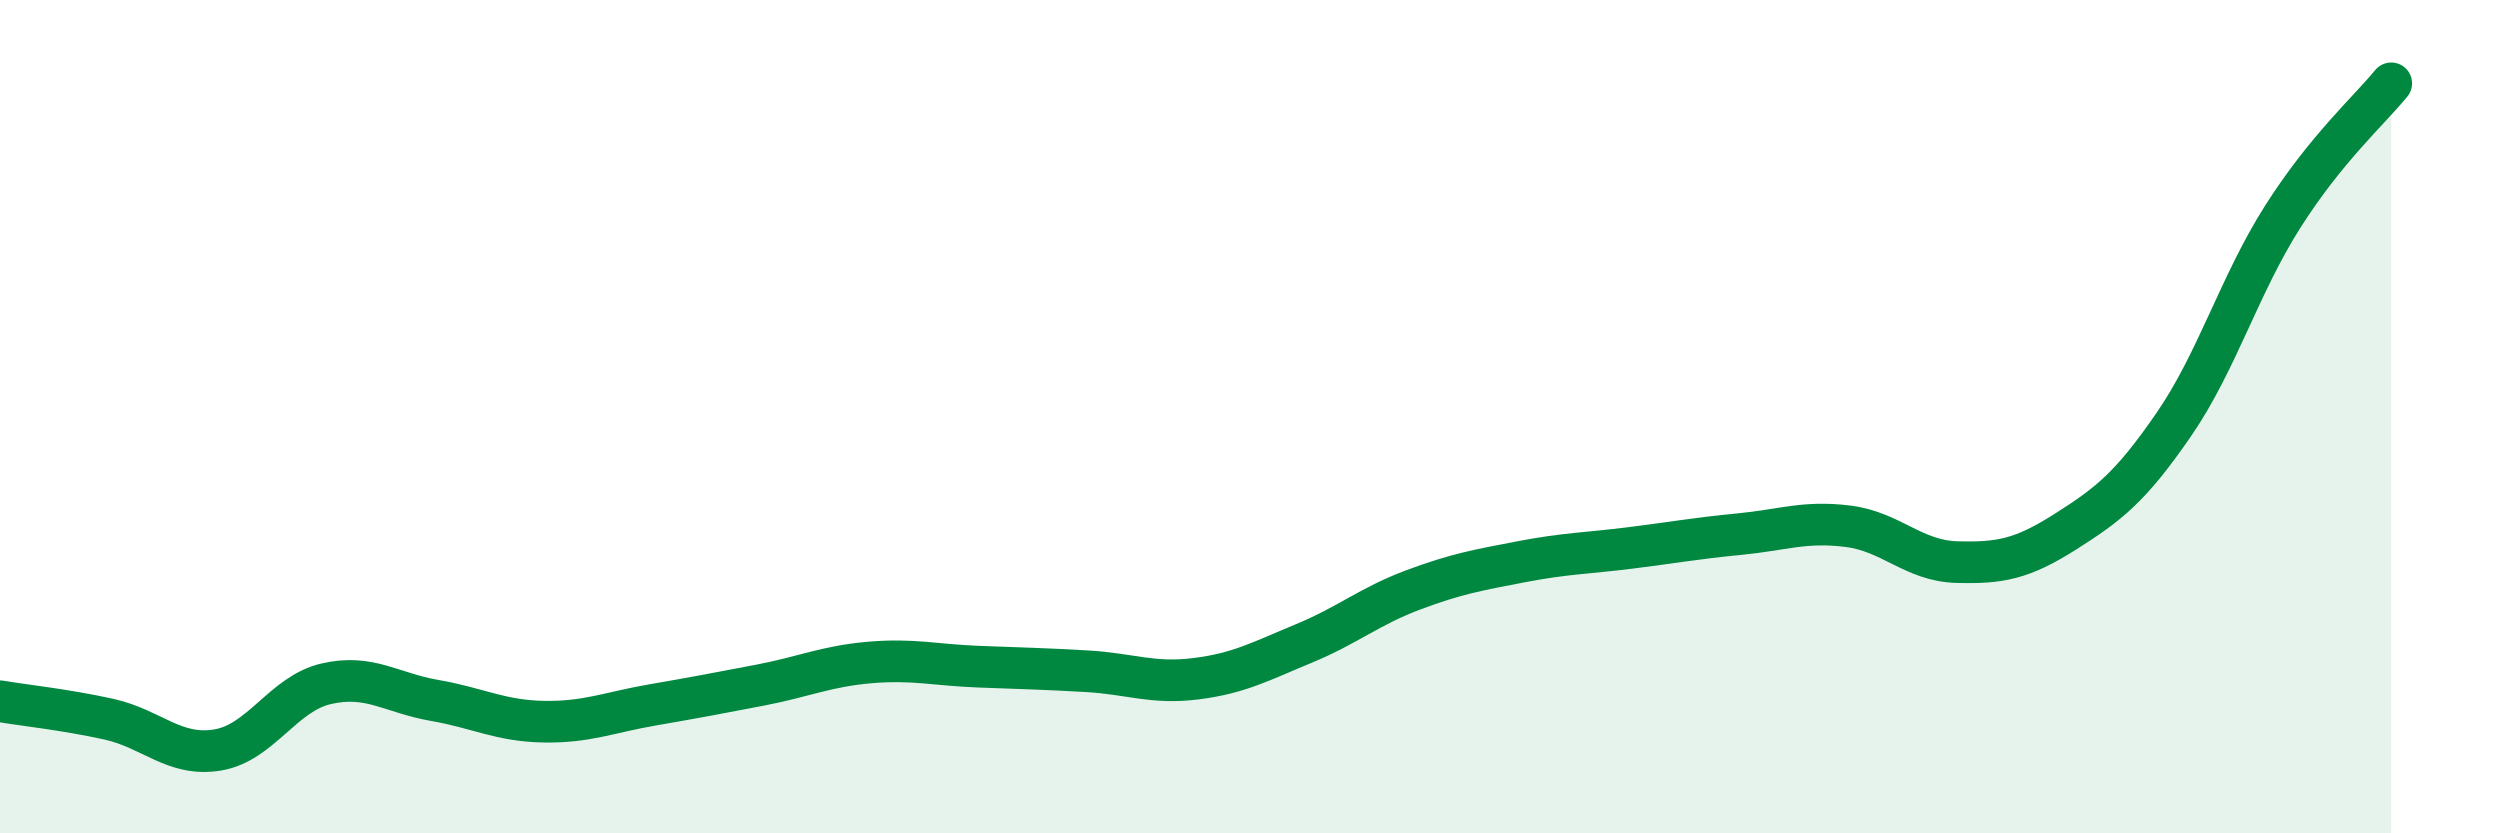 
    <svg width="60" height="20" viewBox="0 0 60 20" xmlns="http://www.w3.org/2000/svg">
      <path
        d="M 0,16.83 C 0.52,16.92 1.57,17.03 2.61,17.26 C 3.65,17.49 4.18,18.17 5.22,18 C 6.26,17.83 6.79,16.65 7.83,16.41 C 8.87,16.17 9.39,16.63 10.43,16.81 C 11.47,16.99 12,17.3 13.04,17.32 C 14.08,17.34 14.61,17.1 15.65,16.92 C 16.69,16.74 17.22,16.64 18.26,16.44 C 19.3,16.24 19.83,15.99 20.87,15.9 C 21.91,15.81 22.44,15.96 23.48,16 C 24.52,16.04 25.05,16.05 26.09,16.11 C 27.13,16.17 27.66,16.42 28.7,16.29 C 29.74,16.16 30.26,15.87 31.3,15.44 C 32.34,15.01 32.87,14.55 33.91,14.16 C 34.95,13.77 35.48,13.68 36.52,13.48 C 37.56,13.28 38.09,13.28 39.13,13.15 C 40.17,13.02 40.7,12.92 41.74,12.82 C 42.78,12.72 43.31,12.5 44.35,12.63 C 45.39,12.76 45.92,13.46 46.96,13.49 C 48,13.52 48.53,13.42 49.57,12.76 C 50.61,12.1 51.13,11.7 52.17,10.19 C 53.21,8.68 53.74,6.85 54.78,5.21 C 55.82,3.57 56.87,2.64 57.39,2L57.39 20L0 20Z"
        fill="#008740"
        opacity="0.1"
        stroke-linecap="round"
        stroke-linejoin="round"
      />
      <path
        d="M 0,16.83 C 0.52,16.92 1.57,17.03 2.61,17.26 C 3.65,17.49 4.18,18.17 5.22,18 C 6.26,17.83 6.79,16.65 7.83,16.41 C 8.87,16.17 9.39,16.63 10.43,16.81 C 11.47,16.99 12,17.3 13.04,17.32 C 14.08,17.34 14.61,17.1 15.65,16.92 C 16.69,16.74 17.22,16.64 18.26,16.44 C 19.3,16.24 19.83,15.99 20.87,15.9 C 21.91,15.81 22.44,15.96 23.48,16 C 24.52,16.04 25.05,16.05 26.09,16.11 C 27.13,16.17 27.66,16.42 28.7,16.29 C 29.74,16.16 30.26,15.87 31.3,15.44 C 32.34,15.01 32.87,14.55 33.91,14.16 C 34.95,13.77 35.48,13.68 36.52,13.48 C 37.56,13.28 38.09,13.28 39.13,13.15 C 40.17,13.02 40.7,12.92 41.74,12.82 C 42.78,12.72 43.31,12.5 44.35,12.63 C 45.39,12.76 45.92,13.46 46.96,13.49 C 48,13.52 48.53,13.42 49.57,12.76 C 50.61,12.1 51.13,11.7 52.17,10.19 C 53.21,8.68 53.74,6.85 54.78,5.21 C 55.82,3.57 56.87,2.64 57.39,2"
        stroke="#008740"
        stroke-width="1"
        fill="none"
        stroke-linecap="round"
        stroke-linejoin="round"
      />
    </svg>
  